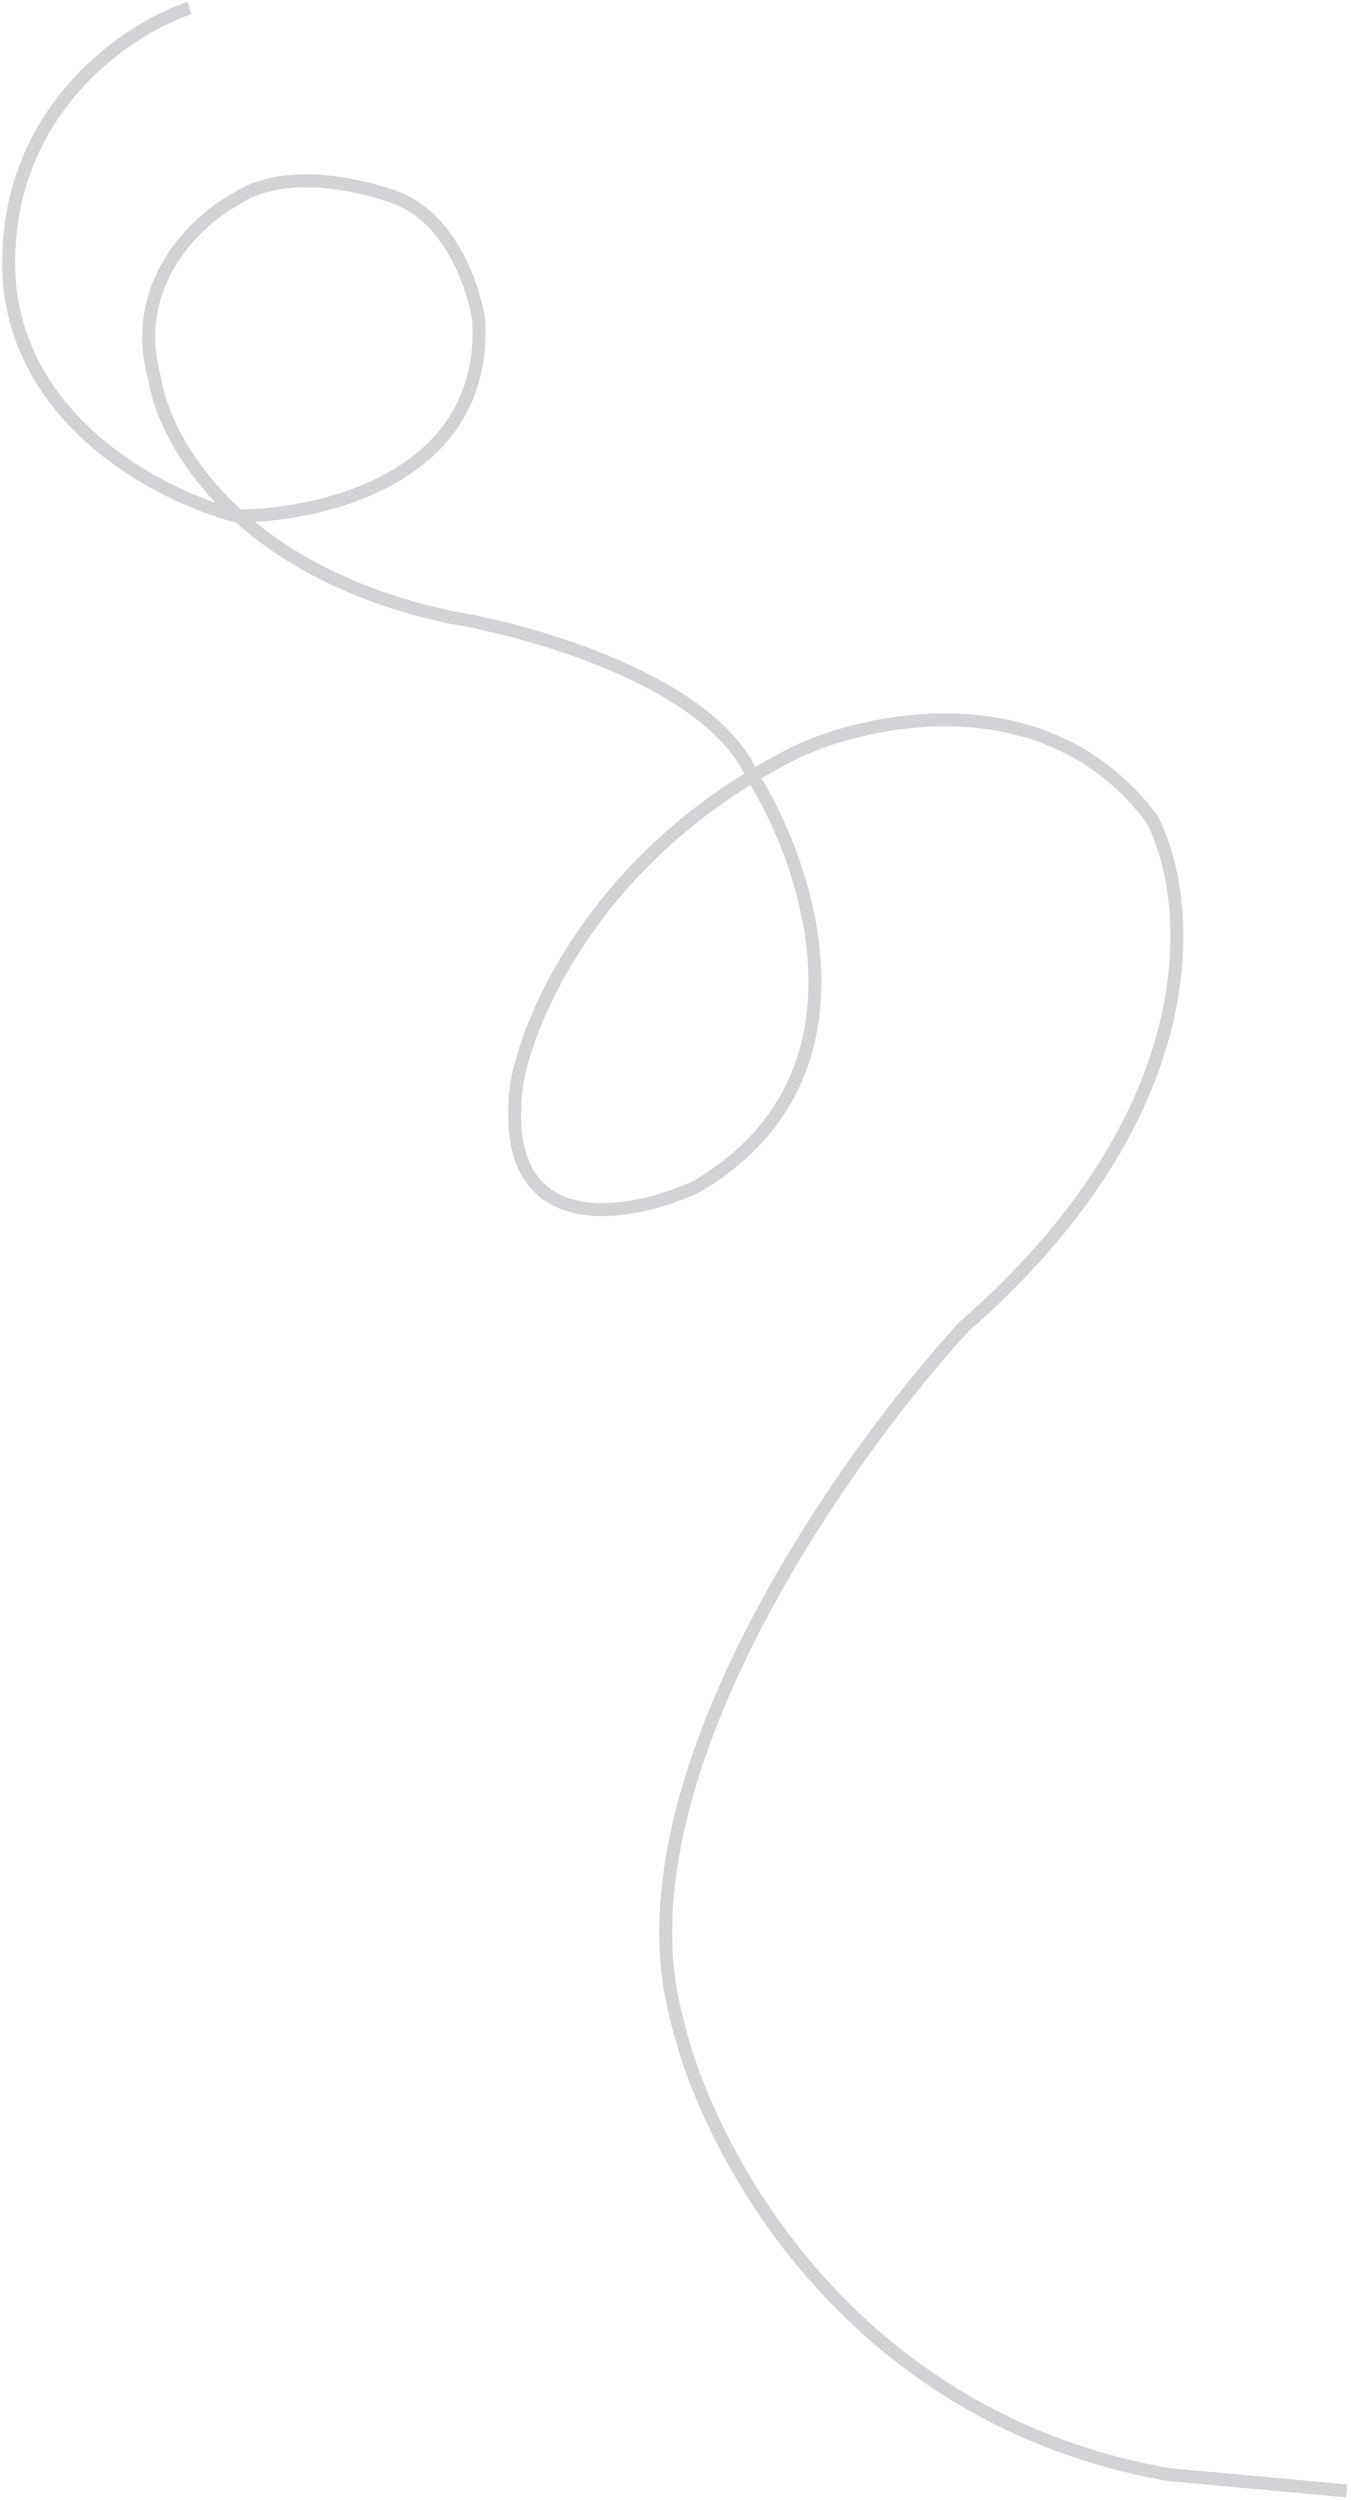 <svg width="312" height="577" viewBox="0 0 312 577" fill="none" xmlns="http://www.w3.org/2000/svg">
<path d="M43.745 1.853C29.83 6.487 2 24.734 2 60.644C2 96.554 36.986 114.536 54.48 119.038C74.093 119.17 112.764 110.298 110.537 73.753C109.477 66.602 104.335 51.031 92.249 45.946C84.297 42.768 65.612 38.319 54.48 45.946C45.6 50.629 29.433 65.528 35.794 87.656C37.914 101.559 54.559 131.987 104.176 142.474C123.392 145.652 164.209 157.41 173.751 179.02C187.136 200.338 203.251 249.172 160.631 273.959C144.993 281.11 114.831 286.433 119.284 250.522C121.934 234.236 138.606 196.022 184.088 173.459C201.449 165.382 242.134 157.172 265.988 188.951C275.53 207.091 280.221 255.925 222.653 306.135C194.425 336.855 141.627 411.8 156.258 465.824C163.017 495.484 195.22 558.062 269.964 571.092L311 574.853" stroke="#D3D3D5" stroke-width="3"/>
</svg>
